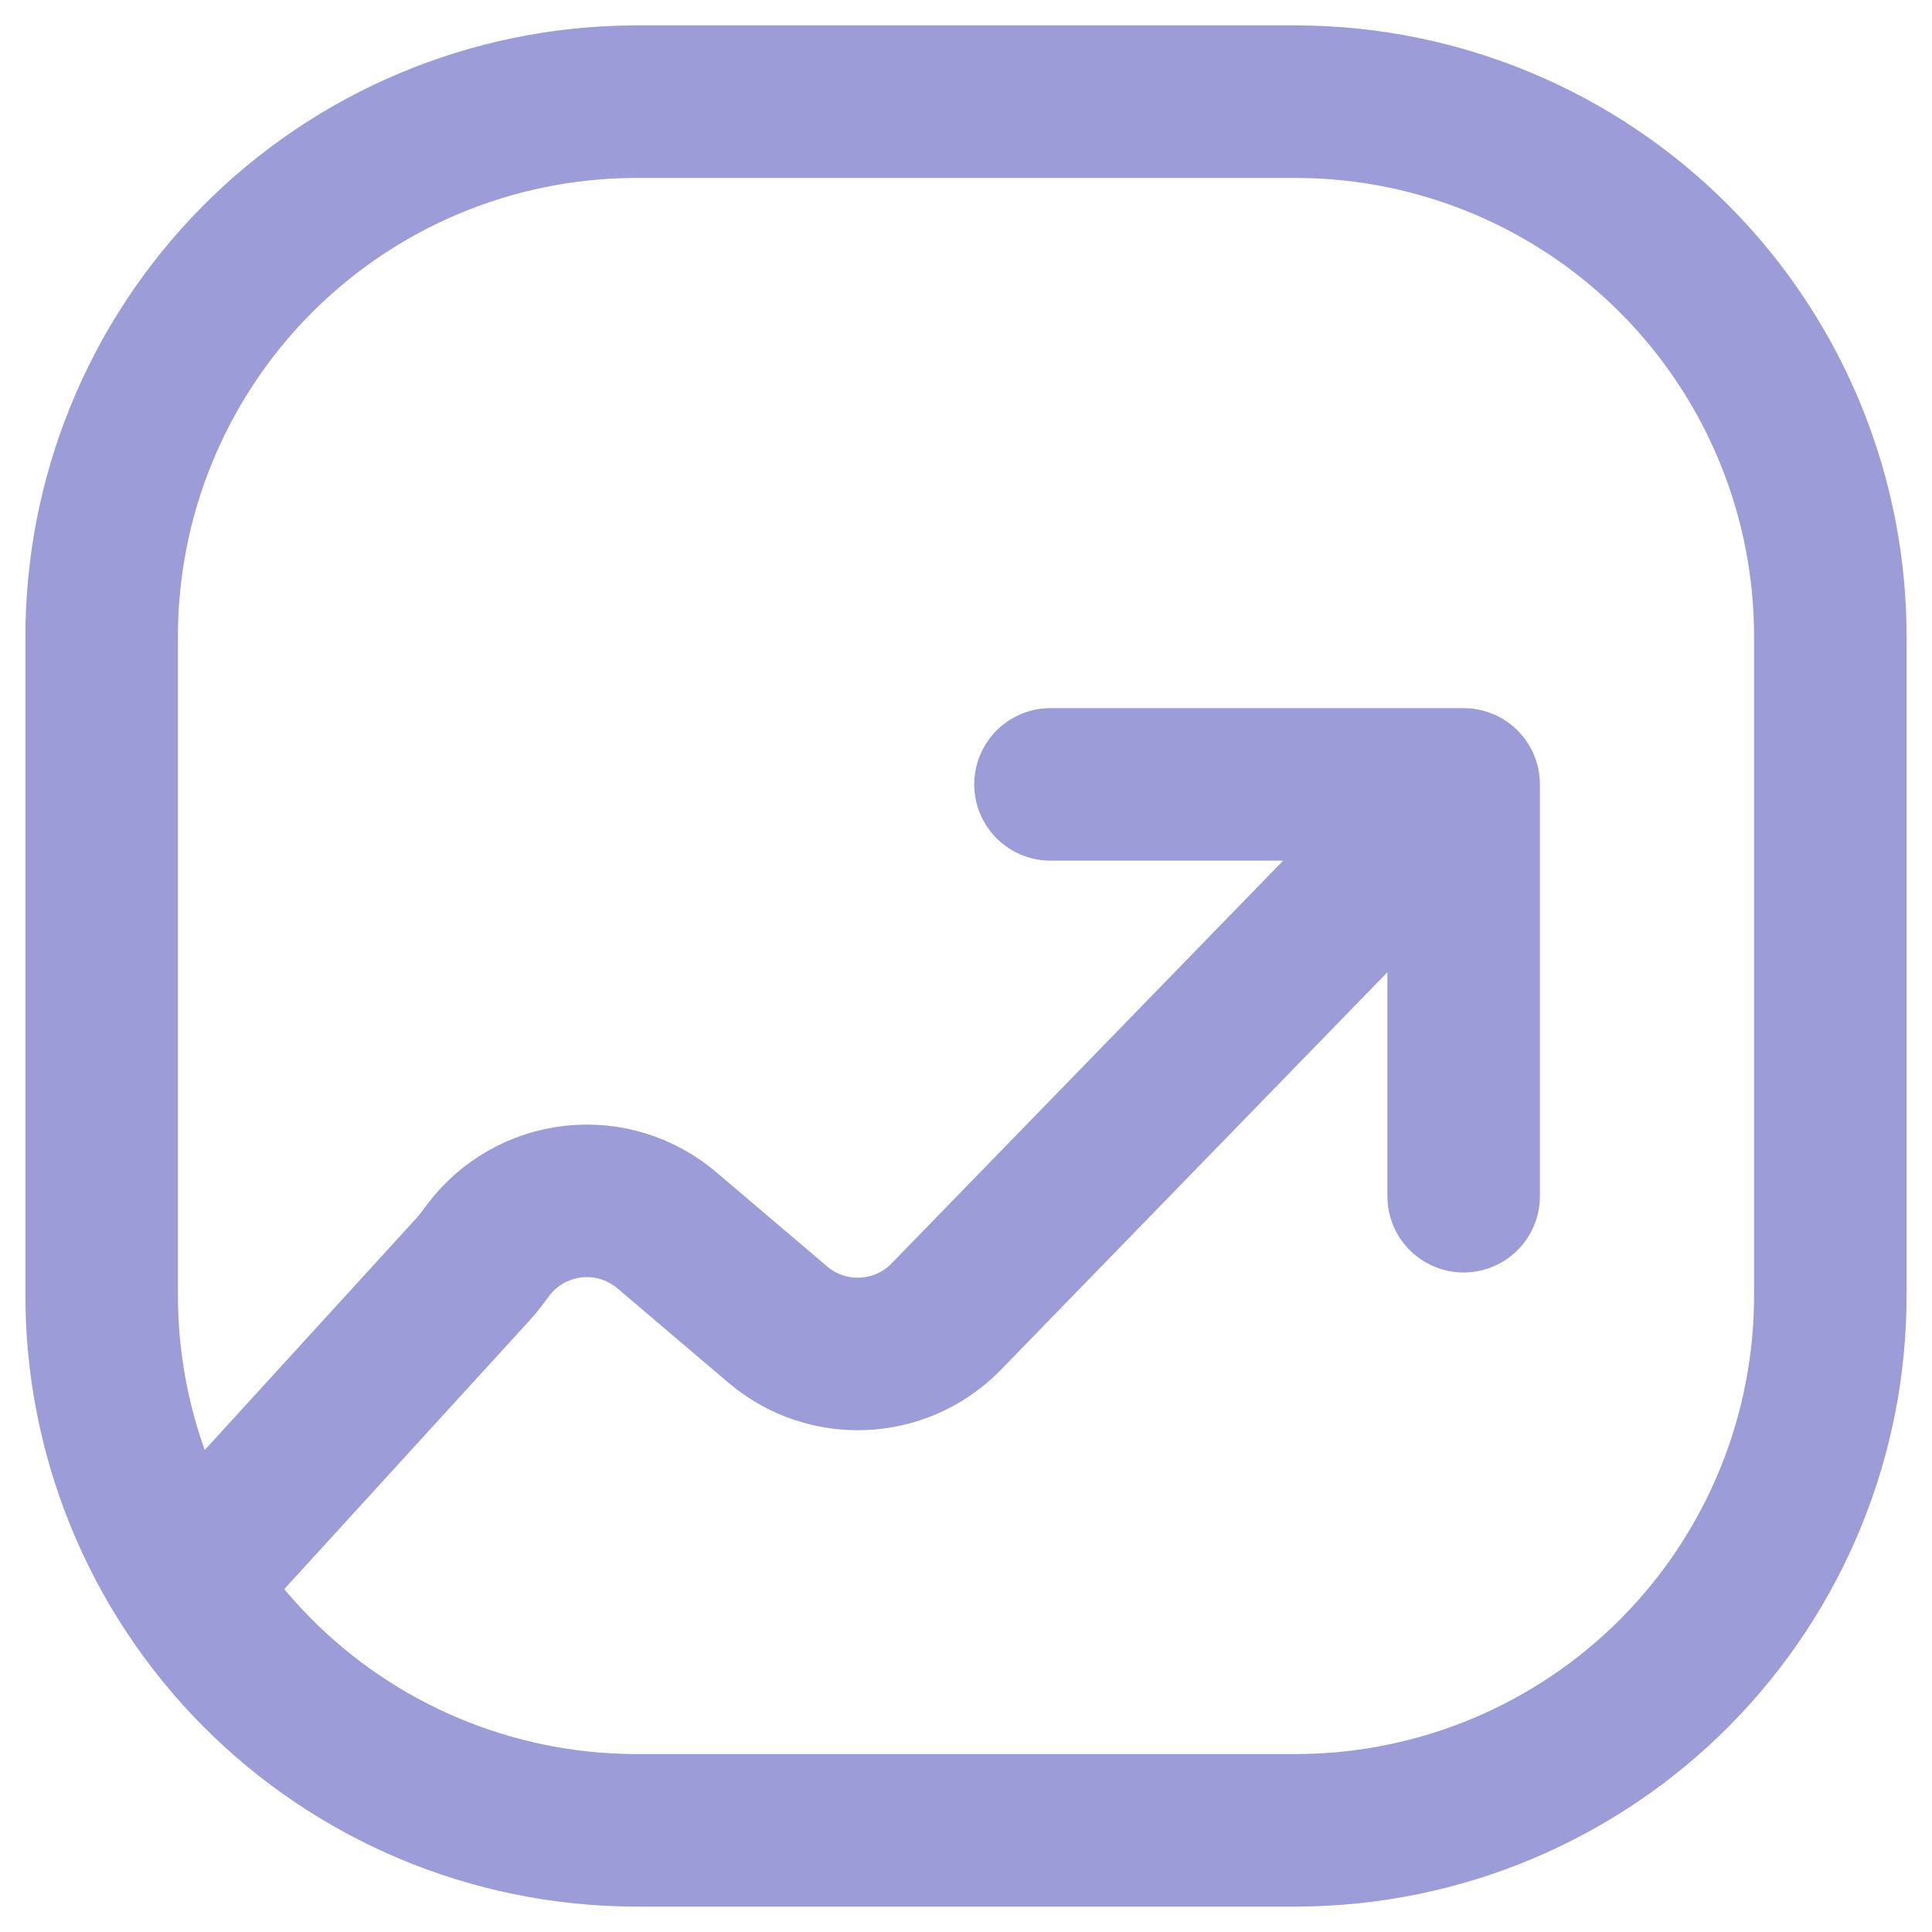 <svg width="19" height="19" viewBox="0 0 19 19" fill="none" xmlns="http://www.w3.org/2000/svg">
<path d="M10.331 7.714H14.394M14.394 7.714V11.764M14.394 7.714L9.294 12.96C8.847 13.406 8.133 13.436 7.651 13.028L6.558 12.099C6.303 11.882 5.97 11.78 5.638 11.817C5.306 11.854 5.003 12.026 4.802 12.293C4.755 12.356 4.709 12.42 4.655 12.479L1.831 15.572M12.769 1H6.231C4.836 1.008 3.501 1.569 2.52 2.561C1.539 3.553 0.992 4.894 1 6.289V12.711C0.992 14.106 1.539 15.447 2.52 16.439C3.501 17.431 4.836 17.992 6.231 18H12.769C14.164 17.992 15.499 17.431 16.48 16.439C17.461 15.447 18.008 14.106 18 12.711V6.289C18.008 4.894 17.461 3.553 16.48 2.561C15.499 1.569 14.164 1.008 12.769 1Z" stroke="#9C9CD8" stroke-width="1.5" stroke-linecap="round" stroke-linejoin="round"/>
</svg>
